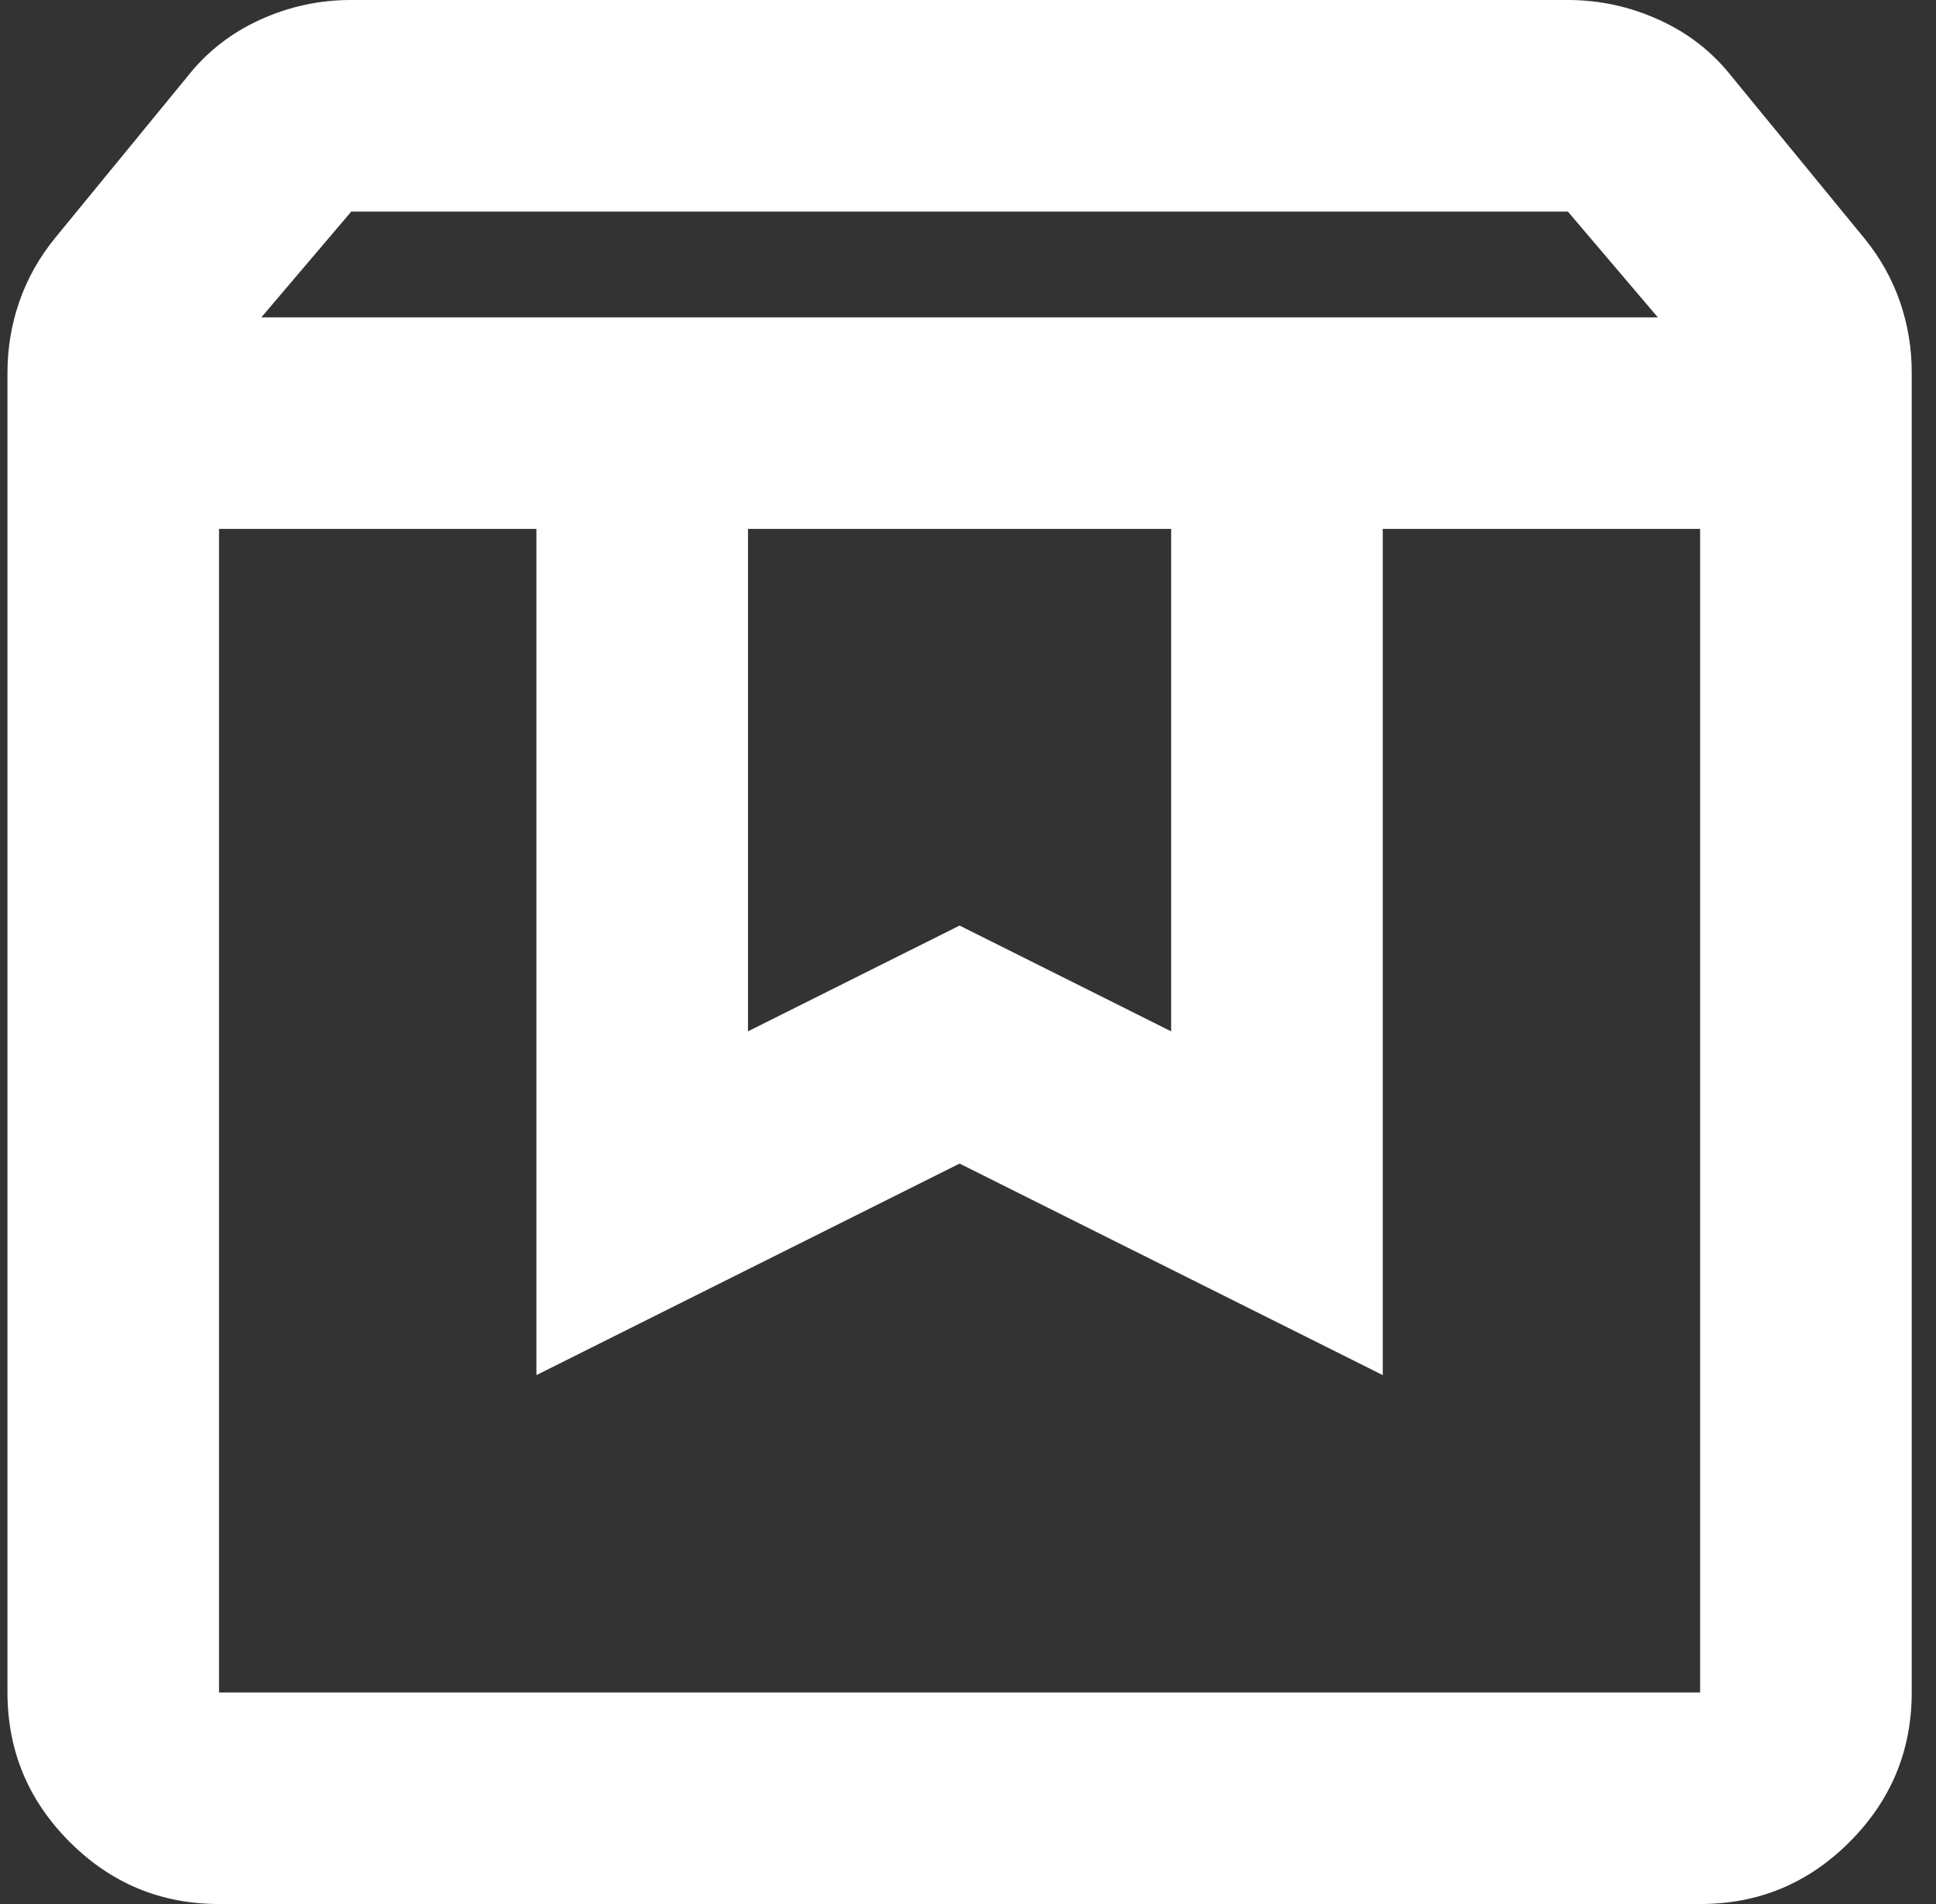 <?xml version="1.0" encoding="UTF-8"?>
<svg xmlns="http://www.w3.org/2000/svg" width="61" height="60" viewBox="0 0 61 60" fill="none">
  <rect x="0" y="0" width="61" height="60" fill="#333333" stroke="none"/>
  <path d="M6.901 16.667V53.333H53.568V16.667H43.568V43.333L30.235 36.667L16.901 43.333V16.667H6.901ZM6.901 60C5.068 60 3.499 59.348 2.195 58.043C0.89 56.739 0.237 55.169 0.235 53.333V11.75C0.235 10.972 0.36 10.222 0.611 9.5C0.862 8.778 1.237 8.111 1.735 7.5L5.901 2.417C6.512 1.639 7.276 1.041 8.191 0.623C9.107 0.206 10.066 -0.002 11.068 1.76367e-05H49.401C50.401 1.76367e-05 51.36 0.209 52.278 0.627C53.196 1.044 53.959 1.641 54.568 2.417L58.735 7.5C59.235 8.111 59.61 8.778 59.861 9.5C60.112 10.222 60.237 10.972 60.235 11.75V53.333C60.235 55.167 59.582 56.737 58.278 58.043C56.974 59.35 55.404 60.002 53.568 60H6.901ZM8.235 10H52.235L49.401 6.667H11.068L8.235 10ZM23.568 16.667V32.5L30.235 29.167L36.901 32.5V16.667H23.568Z" fill="white"></path>
</svg>
